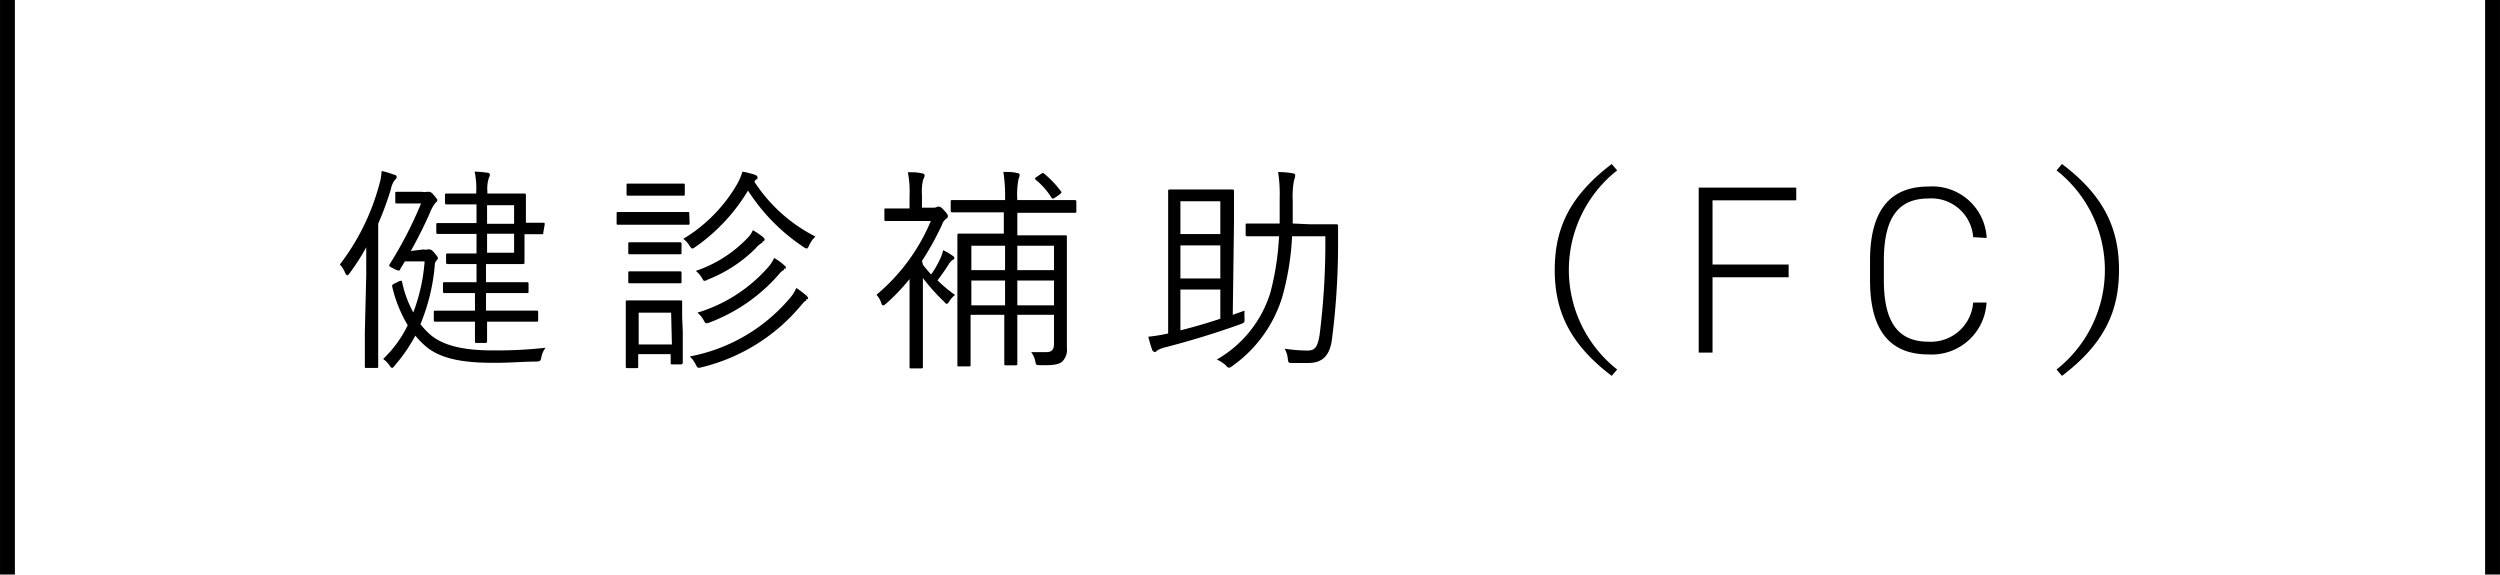 <svg xmlns="http://www.w3.org/2000/svg" viewBox="0 0 160.96 36.99">
  <title>job_cont03_08</title>
  <line x1="0.48" x2="0.48" y2="36.99" style="fill: none;stroke: #000;stroke-miterlimit: 10;stroke-width: 0.958px"/>
  <line x1="160.48" x2="160.48" y2="36.99" style="fill: none;stroke: #000;stroke-miterlimit: 10;stroke-width: 0.958px"/>
  <g>
    <path d="M423.32,279.46c0-.48,0-1.18,0-1.81a13.92,13.92,0,0,1-1.07,1.67c-.07.08-.11.14-.15.14s-.08-.06-.13-.14a1.69,1.69,0,0,0-.35-.56,14.66,14.66,0,0,0,2.52-5.08,3.74,3.74,0,0,0,.17-.94,4.55,4.55,0,0,1,.8.24c.11,0,.17.08.17.16s-.07.13-.13.19a1.42,1.42,0,0,0-.24.57,19.86,19.86,0,0,1-.82,2.23v7c0,1.48,0,2.13,0,2.2s0,.09-.12.09h-.61c-.11,0-.13,0-.13-.09s0-.72,0-2.2Zm3.68-1.67a.58.58,0,0,0,.27,0,.21.21,0,0,1,.12,0c.06,0,.14,0,.34.25s.2.24.2.31a.21.21,0,0,1-.09.15.51.51,0,0,0-.11.34,12.63,12.63,0,0,1-.92,3.76,4.67,4.67,0,0,0,.65.69c1,.85,2.64,1,4,1a28.09,28.09,0,0,0,3.41-.17,1.35,1.35,0,0,0-.27.58c-.06.29-.06.29-.34.31-.82,0-1.61.08-2.71.08-1.65,0-3.36-.15-4.43-1.09a5.71,5.71,0,0,1-.64-.66,10.37,10.37,0,0,1-1.33,1.93c-.07.1-.11.14-.15.14s-.1,0-.19-.17a1.9,1.9,0,0,0-.4-.4,7.5,7.5,0,0,0,1.58-2.17,8.7,8.7,0,0,1-1-2.49c0-.1,0-.13.16-.2l.26-.13c.16-.07.19-.05.21,0a7.19,7.19,0,0,0,.73,2,11.87,11.87,0,0,0,.73-3.29h-1.27l-.3.49s0,.1-.11.1a1.12,1.12,0,0,1-.32-.13c-.31-.15-.32-.17-.23-.31a25.86,25.86,0,0,0,2-3.88h-.76c-.56,0-.7,0-.78,0s-.12,0-.12-.11v-.53c0-.1,0-.11.12-.11s.23,0,.89,0h.72a.71.71,0,0,0,.3,0l.13,0c.08,0,.15,0,.36.26s.19.22.19.28-.05.11-.13.18a2.31,2.31,0,0,0-.32.56c-.35.81-.77,1.65-1.26,2.53Zm7.72-1.09c0,.1,0,.11-.12.11s-.57,0-1,0h-.09v.51c0,.89,0,1.22,0,1.29s0,.12-.11.12-.5,0-1.64,0h-.73v1.17h1c1.18,0,1.56,0,1.63,0s.11,0,.11.11v.48c0,.09,0,.11-.11.11s-.45,0-1.63,0h-1v1.13h1.46c1.29,0,1.72,0,1.79,0s.11,0,.11.11v.49c0,.1,0,.11-.11.11s-.5,0-1.79,0H431.1c0,.81,0,1.22,0,1.26s0,.11-.11.11h-.56c-.1,0-.11,0-.11-.11s0-.45,0-1.26h-.76c-1.29,0-1.71,0-1.79,0s-.1,0-.1-.11v-.49c0-.1,0-.11.1-.11s.5,0,1.79,0h.76v-1.13H430c-1.18,0-1.56,0-1.63,0s-.11,0-.11-.11v-.48c0-.1,0-.11.11-.11s.45,0,1.63,0h.42v-1.17h-.49c-1,0-1.29,0-1.36,0s-.11,0-.11-.12v-.45c0-.1,0-.11.11-.11s.36,0,1.36,0h.49v-1.26h-.58c-1.37,0-1.82,0-1.9,0s-.11,0-.11-.11v-.48c0-.09,0-.11.11-.11s.53,0,1.9,0h.58v-1.2H430c-1.1,0-1.42,0-1.49,0s-.12,0-.12-.11v-.47c0-.1,0-.12.12-.12s.39,0,1.49,0h.4v-.05a5.39,5.39,0,0,0-.1-1.36,7.2,7.2,0,0,1,.81.07c.1,0,.17.05.17.12a.39.39,0,0,1-.06.2,2.28,2.28,0,0,0-.1.9v.12h.73c1.14,0,1.57,0,1.64,0s.11,0,.11.12,0,.42,0,1.31v.45h.09c.39,0,.89,0,1,0s.12,0,.12.11Zm-1.88-1.76H431.1v1.2h1.74Zm0,1.84H431.1V278h1.74Z" transform="translate(-399.74 -261.73)"/>
    <path d="M444.14,276.08c0,.1,0,.12-.11.12s-.4,0-1.46,0H441c-1,0-1.39,0-1.46,0s-.1,0-.1-.12v-.58c0-.1,0-.12.1-.12s.41,0,1.46,0h1.55c1.06,0,1.37,0,1.46,0s.11,0,.11.12Zm-.44,7c0,1.61,0,2,0,2s0,.11-.11.11h-.56c-.1,0-.11,0-.11-.11v-.55h-2.09v.78c0,.1,0,.12-.11.12h-.56c-.11,0-.13,0-.13-.12s0-.35,0-2.05v-.84c0-.84,0-1.17,0-1.25s0-.1.13-.1.34,0,1.19,0h1c.86,0,1.13,0,1.2,0s.11,0,.11.1,0,.38,0,1Zm.13-8.86c0,.1,0,.11-.11.11s-.32,0-1.22,0h-1.09c-.88,0-1.14,0-1.22,0s-.11,0-.11-.11v-.56c0-.1,0-.11.11-.11s.34,0,1.22,0h1.09c.9,0,1.15,0,1.22,0s.11,0,.11.11Zm-.21,3.77c0,.09,0,.11-.11.11s-.31,0-1.14,0h-.93c-.83,0-1.07,0-1.14,0s-.11,0-.11-.11v-.55c0-.1,0-.11.11-.11s.31,0,1.14,0h.93c.83,0,1.07,0,1.14,0s.11,0,.11.11Zm0,1.87c0,.1,0,.11-.11.11s-.31,0-1.14,0h-.93c-.83,0-1.07,0-1.14,0s-.11,0-.11-.11v-.54c0-.1,0-.12.11-.12s.31,0,1.14,0h.93c.83,0,1.07,0,1.14,0s.11,0,.11.12Zm-.67,2h-2.09v2.05H443Zm5.36-8.43a10.18,10.18,0,0,0,3.93,3.53,1.78,1.78,0,0,0-.4.56c-.07.15-.1.21-.16.21a.42.42,0,0,1-.21-.1A12.35,12.35,0,0,1,447.9,274a11.84,11.84,0,0,1-3.36,3.61c-.11.07-.16.12-.22.12s-.11-.06-.2-.2a1.44,1.44,0,0,0-.39-.42,9.91,9.91,0,0,0,3.46-3.51,3.58,3.58,0,0,0,.35-.82,6.22,6.22,0,0,1,.8.2c.14.06.17.1.17.18s0,.1-.12.14Zm3.33,7.67c-.1,0-.19.15-.4.38a12,12,0,0,1-6.3,3.89c-.27.07-.28.07-.41-.18a1.84,1.84,0,0,0-.38-.51,11.12,11.12,0,0,0,6.39-3.69,2.54,2.54,0,0,0,.47-.72,6.83,6.83,0,0,1,.65.49.29.29,0,0,1,.11.19C451.77,281,451.7,281,451.64,281Zm-2.81-3.75a1.52,1.52,0,0,0-.45.38,9,9,0,0,1-3.07,2,.4.4,0,0,1-.21.08c-.07,0-.09-.05-.18-.21a1.73,1.73,0,0,0-.38-.43,8.22,8.22,0,0,0,3.35-2.14,1.46,1.46,0,0,0,.32-.48,4.52,4.52,0,0,1,.65.44c.08.07.11.12.11.18S448.9,277.26,448.83,277.29Zm1.38,1.76a1,1,0,0,0-.32.28,11.11,11.11,0,0,1-4.46,3.1c-.26.09-.26.09-.4-.17a1.59,1.59,0,0,0-.39-.46,9.81,9.81,0,0,0,4.62-3,2.21,2.21,0,0,0,.32-.52,3.22,3.22,0,0,1,.63.45c.1.08.13.12.13.19S450.28,279,450.21,279.05Z" transform="translate(-399.74 -261.73)"/>
    <path d="M459.16,278.77a7.38,7.38,0,0,0,.53.63,6.11,6.11,0,0,0,.58-1,2.3,2.3,0,0,0,.19-.56,3.37,3.37,0,0,1,.59.34c.08.05.13.1.13.15s0,.1-.12.14a1.09,1.09,0,0,0-.26.31c-.24.38-.45.67-.7,1a8.94,8.94,0,0,0,1.13.94,1.61,1.61,0,0,0-.35.38c-.08.12-.12.19-.18.19s-.1-.05-.18-.14a12.87,12.87,0,0,1-1.36-1.52v4.07c0,1.12,0,1.58,0,1.65s0,.1-.13.1h-.61c-.1,0-.12,0-.12-.1s0-.53,0-1.65v-4a13.18,13.18,0,0,1-1.51,1.58c-.08.07-.14.11-.18.11s-.09,0-.13-.15a1.4,1.4,0,0,0-.31-.53,12.45,12.45,0,0,0,3.5-4.75h-1.61c-.92,0-1.19,0-1.27,0s-.11,0-.11-.11v-.59c0-.1,0-.11.11-.11s.35,0,1.27,0h.24v-.79a6.45,6.45,0,0,0-.11-1.54c.35,0,.6,0,.9.07.11,0,.18.07.18.13a.51.51,0,0,1-.09.26,3.15,3.15,0,0,0-.08,1v.82h.74a.45.45,0,0,0,.25-.06.35.35,0,0,1,.12,0c.08,0,.16.06.33.25s.23.27.23.35-.05.13-.13.19a.75.75,0,0,0-.25.37,18.61,18.61,0,0,1-1.29,2.33Zm9.88-3.46c0,.1,0,.12-.12.12s-.53,0-1.92,0h-1.76v1.45h1.24c1.3,0,1.75,0,1.84,0s.11,0,.11.11,0,.64,0,1.94V282c0,1,0,1.7,0,2.12a1.06,1.06,0,0,1-.3.89c-.22.19-.58.25-1.4.23-.28,0-.28,0-.33-.23a1.48,1.48,0,0,0-.27-.61c.42,0,.72,0,1,0s.47-.13.47-.52v-1.88h-2.36v1.25c0,1.27,0,1.82,0,1.9s0,.1-.11.1h-.61c-.1,0-.12,0-.12-.1s0-.63,0-1.9v-1.25h-2.17v1.36c0,1.25,0,1.78,0,1.86s0,.1-.11.1h-.63c-.1,0-.11,0-.11-.1s0-.57,0-1.87v-4.58c0-1.32,0-1.82,0-1.89s0-.11.11-.11.53,0,1.83,0h1.05V275.4H463c-1.39,0-1.87,0-1.94,0s-.11,0-.11-.12v-.56c0-.09,0-.11.11-.11s.55,0,1.94,0h1.45a10,10,0,0,0-.11-1.81c.36,0,.62,0,.88.07.1,0,.17.06.17.12a.68.68,0,0,1-.07.25,5.19,5.19,0,0,0-.08,1.37H467c1.39,0,1.86,0,1.92,0s.12,0,.12.11Zm-4.59,2.24h-2.17v1.57h2.17Zm0,2.24h-2.17v1.6h2.17Zm3.15-2.24h-2.36v1.57h2.36Zm0,2.24h-2.36v1.6h2.36Zm-.84-6.86c.13-.08.13-.08.23,0a6.34,6.34,0,0,1,1.06,1.12c.07.08,0,.11-.06.18l-.3.21c-.16.1-.19.11-.26,0a4.7,4.7,0,0,0-1-1.13c-.08-.07-.08-.11.07-.2Z" transform="translate(-399.74 -261.73)"/>
    <path d="M479.11,282l.76-.27a2.69,2.69,0,0,0,0,.48c0,.29,0,.29-.25.39-1.57.56-3.15,1.05-4.81,1.48a1.9,1.9,0,0,0-.56.21c-.05.06-.09.1-.15.1a.18.18,0,0,1-.17-.12c-.08-.21-.18-.55-.26-.86a11,11,0,0,0,1.28-.21v-7c0-1.44,0-2.09,0-2.16s0-.11.11-.11.38,0,1.33,0h1.36c.93,0,1.26,0,1.33,0s.11,0,.11.11,0,.66,0,2Zm-.8-7.31h-2.57v2.11h2.57Zm0,2.84h-2.57v2.13h2.57Zm0,2.84h-2.57V283c.79-.2,1.68-.45,2.57-.75Zm5.76-4.2c1.2,0,1.61,0,1.69,0s.13,0,.13.12c0,.42,0,.83,0,1.23a48,48,0,0,1-.41,6.18c-.17,1-.66,1.4-1.51,1.4-.38,0-.71,0-1,0s-.28,0-.32-.31a1.63,1.63,0,0,0-.2-.61,10.11,10.11,0,0,0,1.44.12c.48,0,.67-.15.81-1a47.31,47.31,0,0,0,.37-6.36h-2.14a17.57,17.57,0,0,1-.63,3.9,8.48,8.48,0,0,1-3.21,4.45c-.1.07-.15.11-.21.11s-.1,0-.21-.14a2,2,0,0,0-.59-.38,7.5,7.5,0,0,0,3.46-4.34,17.62,17.62,0,0,0,.55-3.6h-.35c-1.22,0-1.6,0-1.68,0s-.12,0-.12-.1v-.61c0-.1,0-.11.12-.11s.46,0,1.68,0h.39c0-.54,0-1.09,0-1.61a9.36,9.36,0,0,0-.1-1.7,5,5,0,0,1,.95.08c.1,0,.15.07.15.14a.75.75,0,0,1-.07.28,5.49,5.49,0,0,0-.09,1.3c0,.49,0,1,0,1.51Z" transform="translate(-399.74 -261.73)"/>
    <path d="M503.86,272.7a8.16,8.16,0,0,0,0,12.82l-.35.41c-2.64-2-3.67-4.09-3.67-6.82s1-4.79,3.67-6.82Z" transform="translate(-399.74 -261.73)"/>
    <path d="M515.39,273.81v.82H510v4.13h4.9v.82H510v4.85h-.89V273.81Z" transform="translate(-399.74 -261.73)"/>
    <path d="M526.78,277a2.69,2.69,0,0,0-2.87-2.49c-1.81,0-2.88,1.05-2.88,4v1.27c0,2.91,1.08,3.95,2.88,3.95a2.73,2.73,0,0,0,2.87-2.52h.86a3.53,3.53,0,0,1-3.73,3.34c-2.31,0-3.77-1.33-3.77-4.77v-1.27c0-3.44,1.46-4.77,3.77-4.77a3.5,3.5,0,0,1,3.74,3.31Z" transform="translate(-399.74 -261.73)"/>
    <path d="M532.5,272.29c2.65,2,3.67,4.09,3.67,6.82s-1,4.79-3.67,6.82l-.35-.41a8.16,8.16,0,0,0,0-12.82Z" transform="translate(-399.74 -261.73)"/>
  </g>
  <rect x="0.12" width="160" height="36.99" style="fill: none"/>
</svg>
